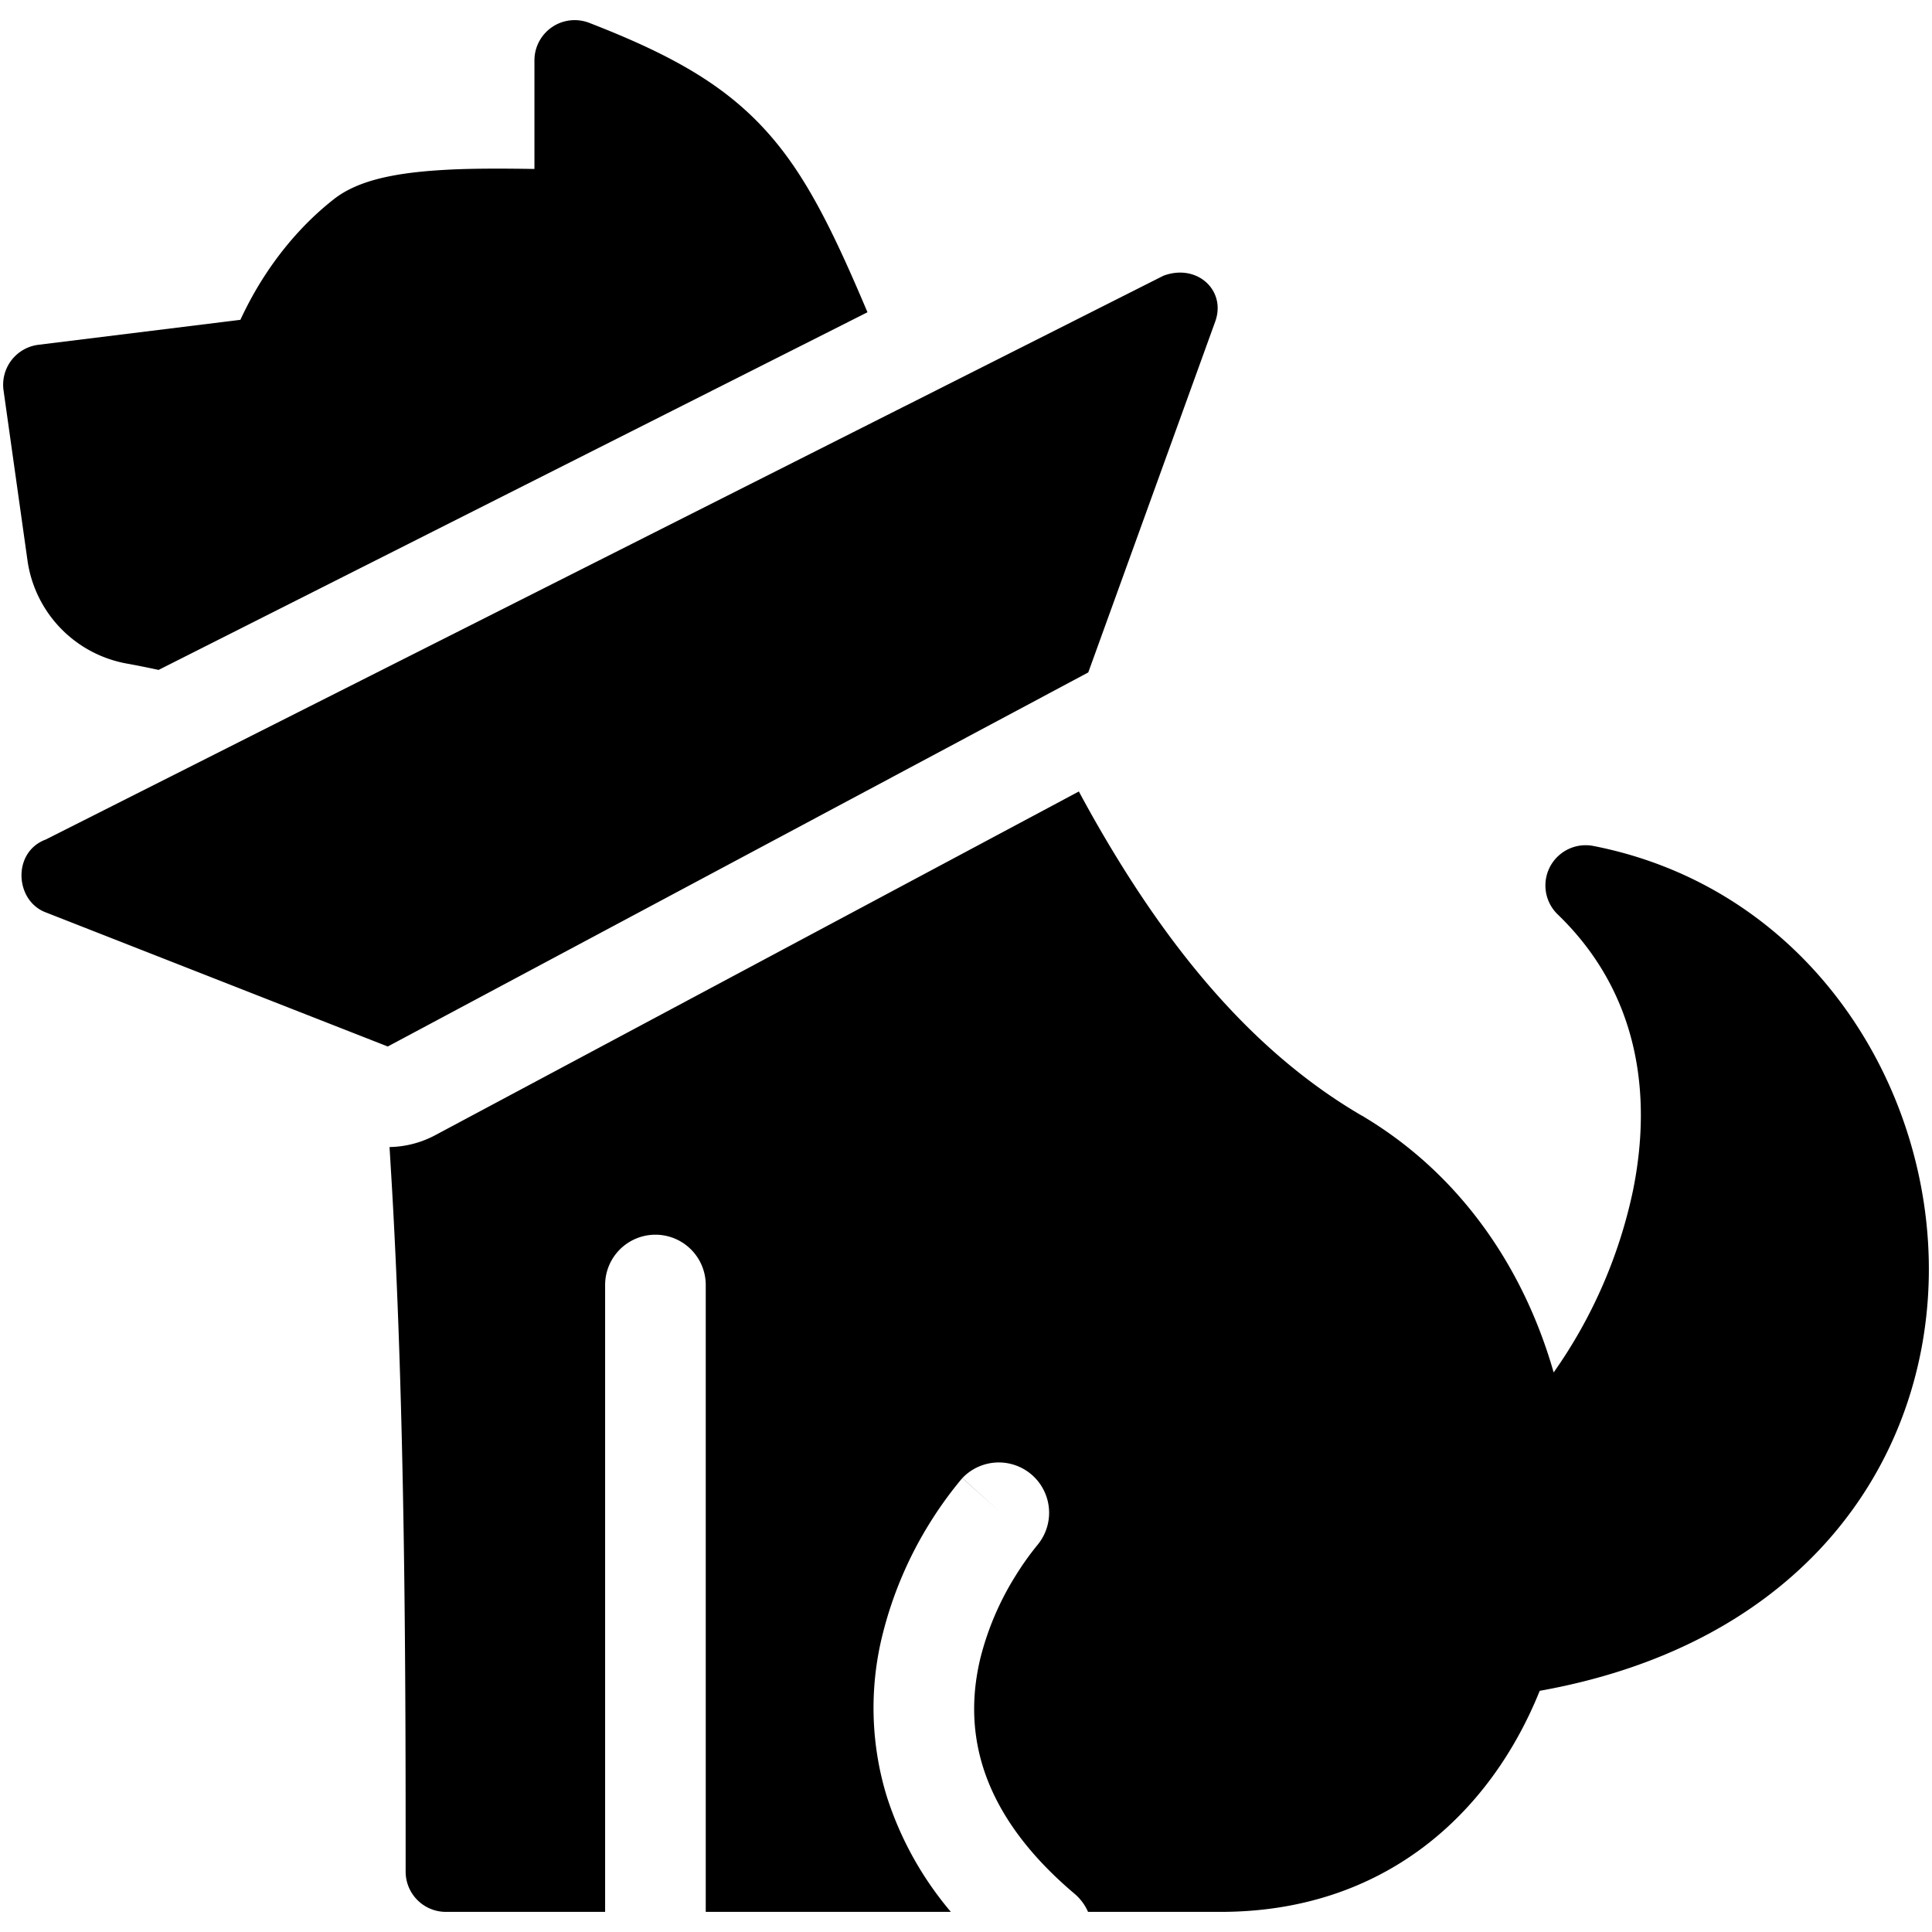 <svg xmlns="http://www.w3.org/2000/svg" fill="none" viewBox="0 0 24 24"><path fill="#000000" fill-rule="evenodd" d="M6.639 0.75A0.5 0.5 0 0 1 7.32 0.284c1.204 0.467 1.92 0.906 2.494 1.713 0.34 0.479 0.627 1.088 0.962 1.882L1.97 8.322c-0.138 -0.03 -0.273 -0.057 -0.401 -0.08A1.518 1.518 0 0 1 0.342 6.966L0.044 4.849a0.5 0.5 0 0 1 0.434 -0.566l2.508 -0.31c0.044 -0.094 0.099 -0.205 0.168 -0.327 0.198 -0.349 0.517 -0.798 0.995 -1.173 0.208 -0.163 0.477 -0.242 0.709 -0.287 0.245 -0.048 0.52 -0.07 0.788 -0.082 0.327 -0.013 0.683 -0.01 0.993 -0.005V0.75Zm4.615 4.288L3.699 8.85l7.556 -3.812Zm-5.848 9.064a1.25 1.25 0 0 1 -0.567 0.147l0.013 0.217c0.187 3.008 0.187 6.491 0.187 8.784a0.5 0.5 0 0 0 0.5 0.5h1.978v-7.787a0.625 0.625 0 0 1 1.25 0v7.787h3.045a4.185 4.185 0 0 1 -0.797 -1.437 3.756 3.756 0 0 1 -0.051 -2.01 4.83 4.83 0 0 1 0.59 -1.39 4.82 4.82 0 0 1 0.387 -0.536l0.009 -0.01 0.003 -0.004 0.001 -0.001 0.466 0.416 -0.465 -0.417a0.625 0.625 0 0 1 0.932 0.832l0 0.001 -0.001 0 -0.012 0.015a3.589 3.589 0 0 0 -0.256 0.362 3.567 3.567 0 0 0 -0.439 1.026c-0.099 0.41 -0.118 0.867 0.03 1.346 0.148 0.478 0.475 1.02 1.137 1.58a0.621 0.621 0 0 1 0.17 0.227h1.647c2.017 0 3.342 -1.202 3.964 -2.746 1.524 -0.273 2.681 -0.907 3.485 -1.764 0.9 -0.961 1.325 -2.17 1.348 -3.373 0.045 -2.385 -1.499 -4.835 -4.166 -5.358a0.5 0.5 0 0 0 -0.443 0.851c0.993 0.958 1.182 2.212 0.934 3.432a6.1 6.1 0 0 1 -0.985 2.257c-0.365 -1.28 -1.146 -2.458 -2.382 -3.19l-0.003 -0.001c-1.345 -0.785 -2.377 -2.047 -3.25 -3.554 -0.09 -0.155 -0.177 -0.312 -0.263 -0.472l-7.996 4.27ZM4.817 13l8.702 -4.647 1.576 -4.356c0.142 -0.387 -0.223 -0.728 -0.642 -0.572L0.568 10.429c-0.419 0.156 -0.384 0.763 0.003 0.906L4.817 13Z" clip-rule="evenodd" stroke-width="1"></path></svg>